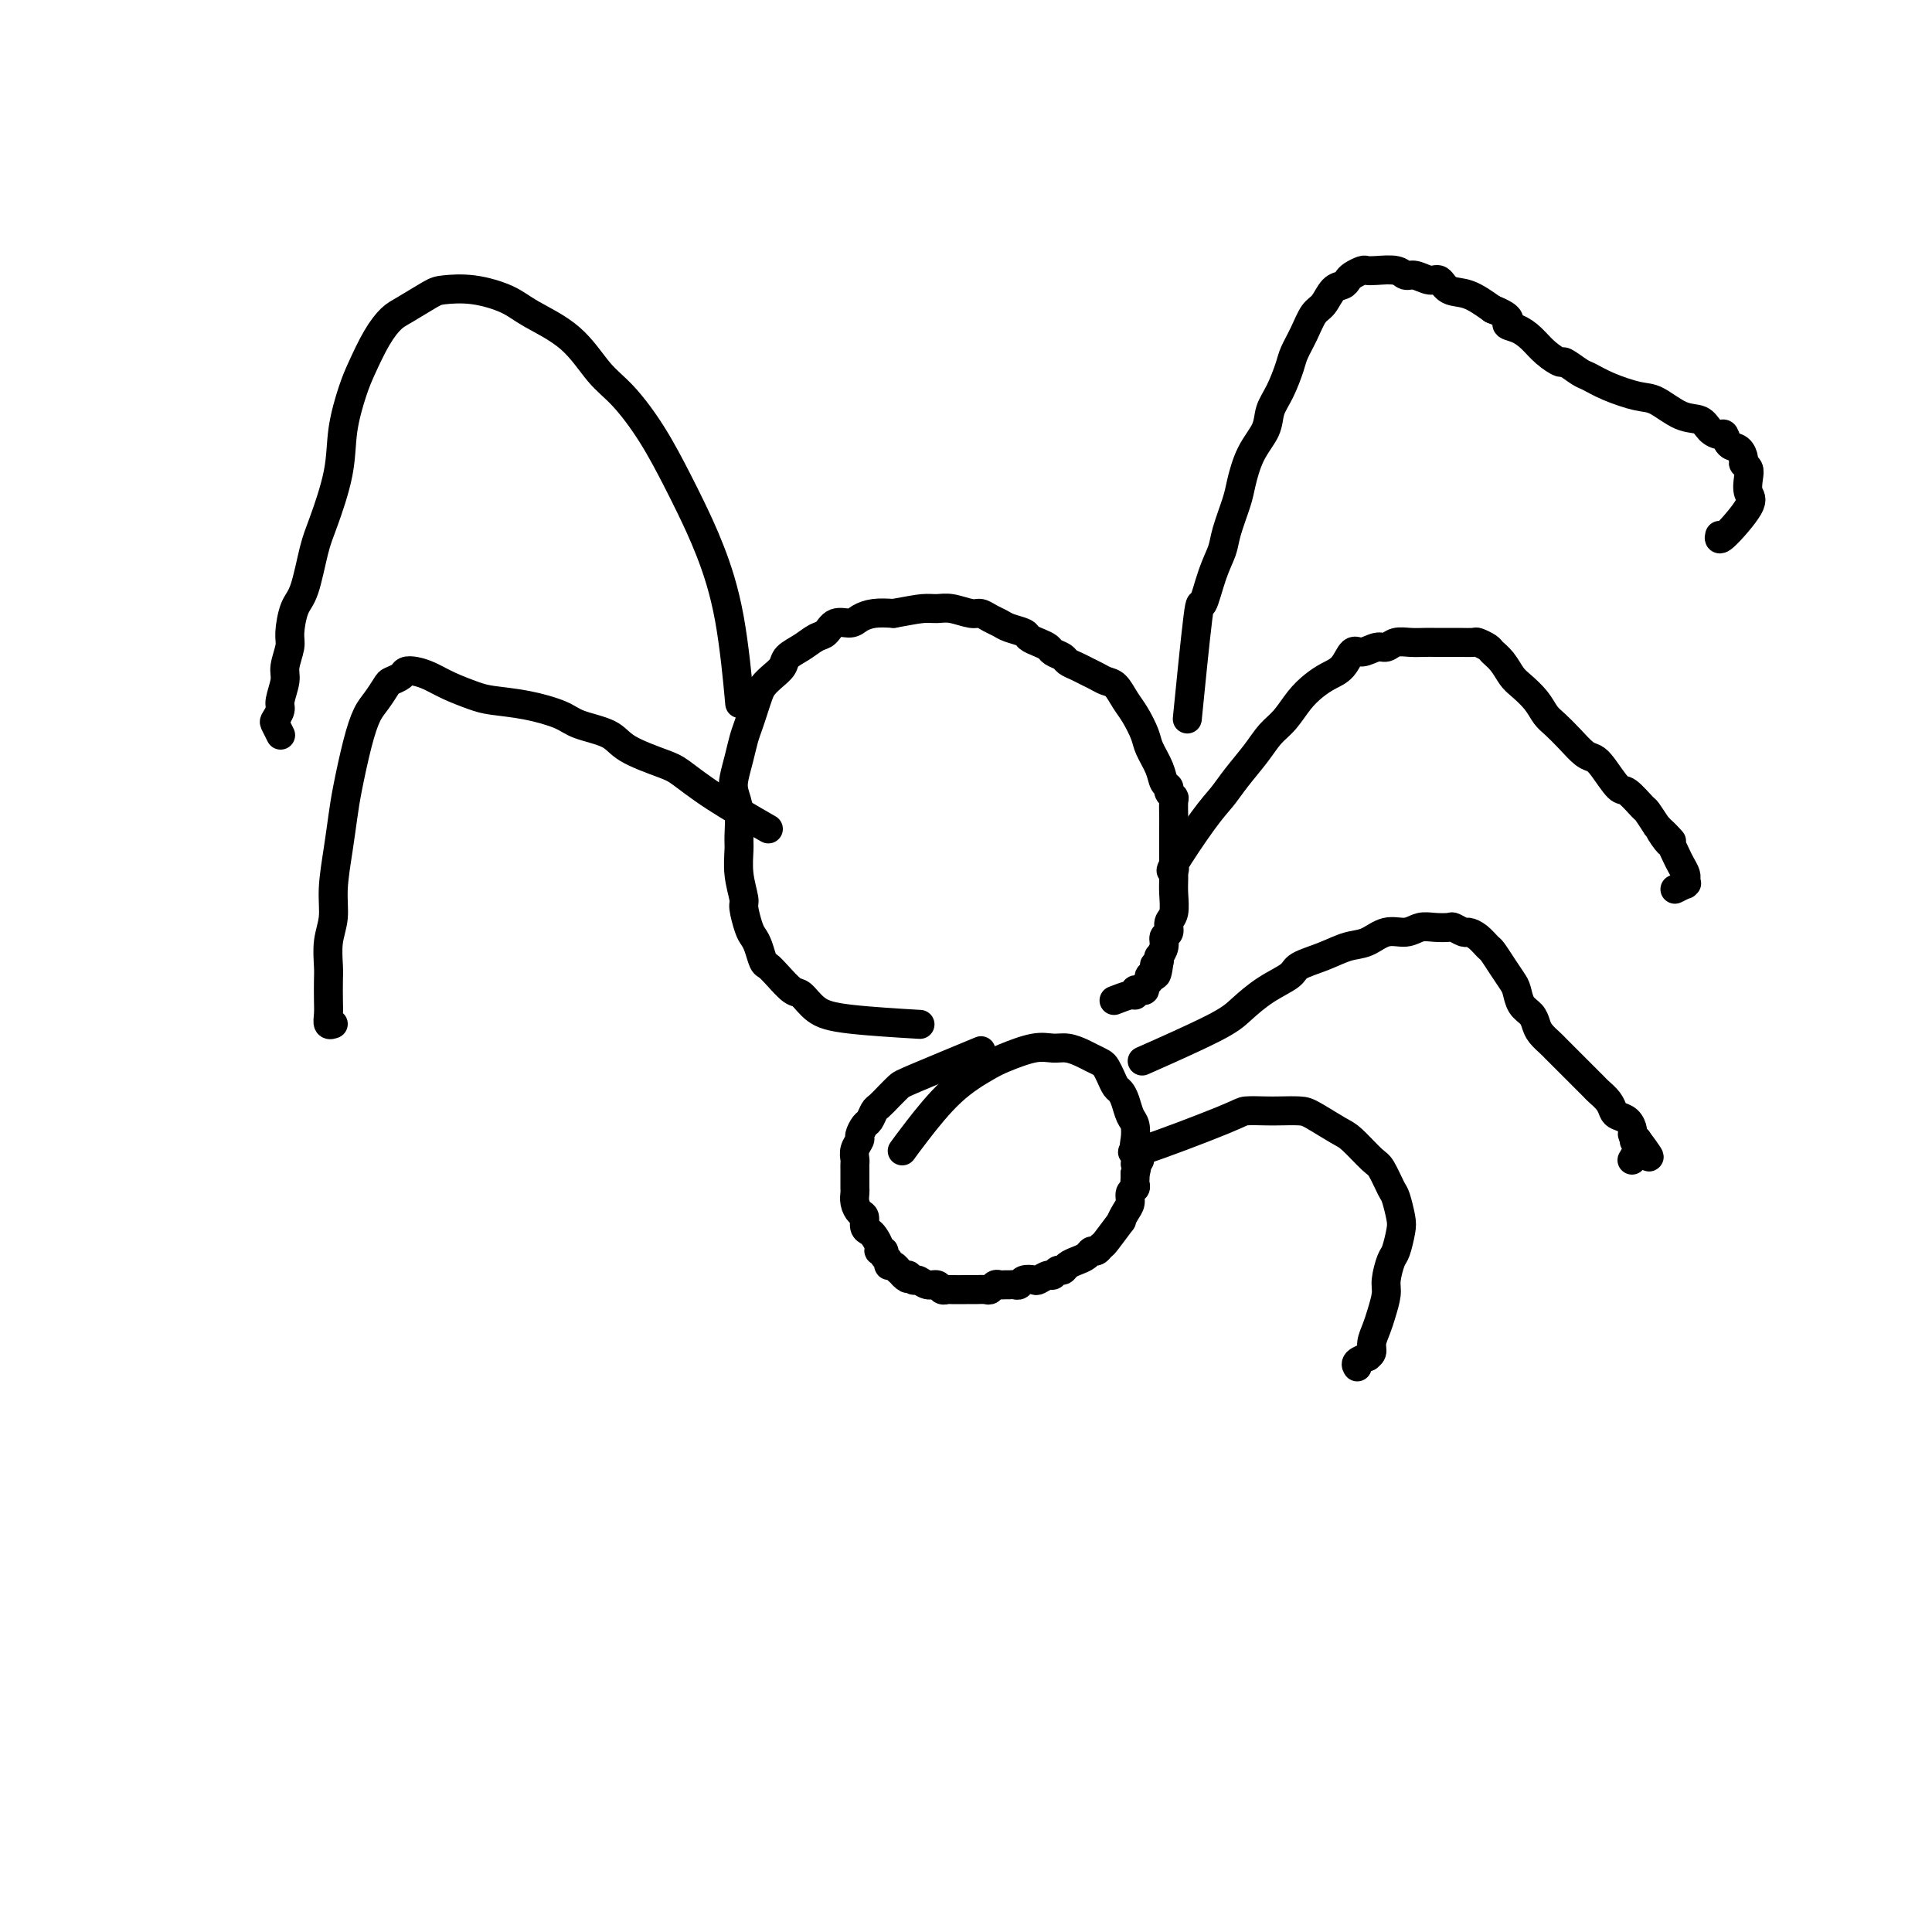 <svg viewBox='0 0 400 400' version='1.1' xmlns='http://www.w3.org/2000/svg' xmlns:xlink='http://www.w3.org/1999/xlink'><g fill='none' stroke='#000000' stroke-width='6' stroke-linecap='round' stroke-linejoin='round'><path d='M189,212c1.281,0.076 2.563,0.152 0,0c-2.563,-0.152 -8.969,-0.534 -13,-1c-4.031,-0.466 -5.686,-1.018 -7,-2c-1.314,-0.982 -2.289,-2.394 -3,-3c-0.711,-0.606 -1.160,-0.407 -2,-1c-0.840,-0.593 -2.070,-1.980 -3,-3c-0.930,-1.020 -1.558,-1.675 -2,-2c-0.442,-0.325 -0.697,-0.322 -1,-1c-0.303,-0.678 -0.655,-2.038 -1,-3c-0.345,-0.962 -0.685,-1.526 -1,-2c-0.315,-0.474 -0.606,-0.858 -1,-2c-0.394,-1.142 -0.890,-3.041 -1,-4c-0.110,-0.959 0.168,-0.976 0,-2c-0.168,-1.024 -0.781,-3.054 -1,-5c-0.219,-1.946 -0.046,-3.808 0,-5c0.046,-1.192 -0.037,-1.714 0,-3c0.037,-1.286 0.195,-3.334 0,-5c-0.195,-1.666 -0.743,-2.949 -1,-4c-0.257,-1.051 -0.224,-1.870 0,-3c0.224,-1.130 0.637,-2.572 1,-4c0.363,-1.428 0.674,-2.844 1,-4c0.326,-1.156 0.667,-2.053 1,-3c0.333,-0.947 0.657,-1.944 1,-3c0.343,-1.056 0.706,-2.170 1,-3c0.294,-0.830 0.518,-1.377 1,-2c0.482,-0.623 1.221,-1.323 2,-2c0.779,-0.677 1.598,-1.332 2,-2c0.402,-0.668 0.386,-1.350 1,-2c0.614,-0.650 1.859,-1.270 3,-2c1.141,-0.730 2.178,-1.572 3,-2c0.822,-0.428 1.430,-0.444 2,-1c0.570,-0.556 1.103,-1.652 2,-2c0.897,-0.348 2.158,0.051 3,0c0.842,-0.051 1.265,-0.552 2,-1c0.735,-0.448 1.781,-0.842 3,-1c1.219,-0.158 2.609,-0.079 4,0'/><path d='M185,127c3.067,-0.541 4.733,-0.892 6,-1c1.267,-0.108 2.135,0.027 3,0c0.865,-0.027 1.727,-0.214 3,0c1.273,0.214 2.959,0.831 4,1c1.041,0.169 1.438,-0.109 2,0c0.562,0.109 1.287,0.607 2,1c0.713,0.393 1.412,0.683 2,1c0.588,0.317 1.065,0.662 2,1c0.935,0.338 2.329,0.668 3,1c0.671,0.332 0.617,0.666 1,1c0.383,0.334 1.201,0.667 2,1c0.799,0.333 1.579,0.667 2,1c0.421,0.333 0.483,0.667 1,1c0.517,0.333 1.489,0.667 2,1c0.511,0.333 0.559,0.667 1,1c0.441,0.333 1.273,0.665 2,1c0.727,0.335 1.350,0.673 2,1c0.650,0.327 1.329,0.642 2,1c0.671,0.358 1.336,0.760 2,1c0.664,0.240 1.329,0.317 2,1c0.671,0.683 1.350,1.971 2,3c0.650,1.029 1.273,1.799 2,3c0.727,1.201 1.558,2.833 2,4c0.442,1.167 0.496,1.871 1,3c0.504,1.129 1.459,2.684 2,4c0.541,1.316 0.667,2.392 1,3c0.333,0.608 0.874,0.747 1,1c0.126,0.253 -0.162,0.621 0,1c0.162,0.379 0.776,0.771 1,1c0.224,0.229 0.060,0.296 0,1c-0.060,0.704 -0.016,2.046 0,3c0.016,0.954 0.004,1.519 0,2c-0.004,0.481 -0.001,0.879 0,2c0.001,1.121 0.001,2.965 0,4c-0.001,1.035 -0.004,1.260 0,2c0.004,0.740 0.016,1.995 0,3c-0.016,1.005 -0.061,1.760 0,3c0.061,1.240 0.228,2.965 0,4c-0.228,1.035 -0.849,1.381 -1,2c-0.151,0.619 0.170,1.510 0,2c-0.170,0.490 -0.830,0.579 -1,1c-0.170,0.421 0.150,1.175 0,2c-0.150,0.825 -0.771,1.722 -1,2c-0.229,0.278 -0.065,-0.063 0,0c0.065,0.063 0.033,0.532 0,1'/><path d='M240,199c-0.708,5.361 -0.978,1.765 -1,1c-0.022,-0.765 0.205,1.301 0,2c-0.205,0.699 -0.842,0.030 -1,0c-0.158,-0.030 0.164,0.579 0,1c-0.164,0.421 -0.814,0.653 -1,1c-0.186,0.347 0.093,0.810 0,1c-0.093,0.190 -0.558,0.107 -1,0c-0.442,-0.107 -0.862,-0.239 -1,0c-0.138,0.239 0.004,0.847 0,1c-0.004,0.153 -0.155,-0.151 -1,0c-0.845,0.151 -2.384,0.757 -3,1c-0.616,0.243 -0.308,0.121 0,0'/><path d='M202,218c-0.002,0.001 -0.003,0.001 0,0c0.003,-0.001 0.012,-0.005 0,0c-0.012,0.005 -0.045,0.019 0,0c0.045,-0.019 0.167,-0.069 0,0c-0.167,0.069 -0.625,0.259 0,0c0.625,-0.259 2.332,-0.966 0,0c-2.332,0.966 -8.705,3.606 -12,5c-3.295,1.394 -3.513,1.543 -4,2c-0.487,0.457 -1.243,1.220 -2,2c-0.757,0.780 -1.513,1.575 -2,2c-0.487,0.425 -0.704,0.480 -1,1c-0.296,0.520 -0.672,1.504 -1,2c-0.328,0.496 -0.610,0.504 -1,1c-0.390,0.496 -0.889,1.481 -1,2c-0.111,0.519 0.166,0.573 0,1c-0.166,0.427 -0.777,1.228 -1,2c-0.223,0.772 -0.060,1.515 0,2c0.060,0.485 0.016,0.711 0,1c-0.016,0.289 -0.004,0.640 0,1c0.004,0.360 0.000,0.729 0,1c-0.000,0.271 0.003,0.444 0,1c-0.003,0.556 -0.011,1.496 0,2c0.011,0.504 0.041,0.573 0,1c-0.041,0.427 -0.151,1.214 0,2c0.151,0.786 0.565,1.572 1,2c0.435,0.428 0.891,0.499 1,1c0.109,0.501 -0.130,1.430 0,2c0.130,0.570 0.627,0.779 1,1c0.373,0.221 0.621,0.455 1,1c0.379,0.545 0.890,1.403 1,2c0.110,0.597 -0.182,0.935 0,1c0.182,0.065 0.836,-0.141 1,0c0.164,0.141 -0.162,0.630 0,1c0.162,0.370 0.813,0.620 1,1c0.187,0.380 -0.091,0.889 0,1c0.091,0.111 0.550,-0.176 1,0c0.450,0.176 0.890,0.817 1,1c0.110,0.183 -0.112,-0.090 0,0c0.112,0.090 0.556,0.545 1,1'/><path d='M187,264c1.413,1.482 0.946,0.186 1,0c0.054,-0.186 0.630,0.739 1,1c0.370,0.261 0.533,-0.140 1,0c0.467,0.140 1.236,0.822 2,1c0.764,0.178 1.522,-0.148 2,0c0.478,0.148 0.678,0.772 1,1c0.322,0.228 0.768,0.061 1,0c0.232,-0.061 0.251,-0.017 1,0c0.749,0.017 2.228,0.005 3,0c0.772,-0.005 0.837,-0.005 1,0c0.163,0.005 0.425,0.015 1,0c0.575,-0.015 1.463,-0.057 2,0c0.537,0.057 0.721,0.211 1,0c0.279,-0.211 0.652,-0.789 1,-1c0.348,-0.211 0.671,-0.056 1,0c0.329,0.056 0.664,0.011 1,0c0.336,-0.011 0.671,0.011 1,0c0.329,-0.011 0.650,-0.054 1,0c0.350,0.054 0.727,0.207 1,0c0.273,-0.207 0.440,-0.772 1,-1c0.560,-0.228 1.512,-0.118 2,0c0.488,0.118 0.512,0.243 1,0c0.488,-0.243 1.439,-0.853 2,-1c0.561,-0.147 0.730,0.168 1,0c0.270,-0.168 0.639,-0.818 1,-1c0.361,-0.182 0.713,0.105 1,0c0.287,-0.105 0.511,-0.601 1,-1c0.489,-0.399 1.245,-0.699 2,-1c0.755,-0.301 1.509,-0.602 2,-1c0.491,-0.398 0.717,-0.893 1,-1c0.283,-0.107 0.621,0.173 1,0c0.379,-0.173 0.798,-0.798 1,-1c0.202,-0.202 0.188,0.021 1,-1c0.812,-1.021 2.451,-3.285 3,-4c0.549,-0.715 0.007,0.121 0,0c-0.007,-0.121 0.520,-1.198 1,-2c0.480,-0.802 0.913,-1.328 1,-2c0.087,-0.672 -0.173,-1.489 0,-2c0.173,-0.511 0.778,-0.714 1,-1c0.222,-0.286 0.060,-0.654 0,-1c-0.060,-0.346 -0.017,-0.670 0,-1c0.017,-0.330 0.009,-0.665 0,-1'/><path d='M235,243c0.851,-2.585 -0.020,-2.048 0,-2c0.020,0.048 0.931,-0.395 1,-1c0.069,-0.605 -0.702,-1.373 -1,-2c-0.298,-0.627 -0.121,-1.113 0,-2c0.121,-0.887 0.187,-2.173 0,-3c-0.187,-0.827 -0.627,-1.194 -1,-2c-0.373,-0.806 -0.677,-2.051 -1,-3c-0.323,-0.949 -0.663,-1.602 -1,-2c-0.337,-0.398 -0.671,-0.540 -1,-1c-0.329,-0.460 -0.654,-1.236 -1,-2c-0.346,-0.764 -0.715,-1.515 -1,-2c-0.285,-0.485 -0.488,-0.704 -1,-1c-0.512,-0.296 -1.334,-0.670 -2,-1c-0.666,-0.330 -1.175,-0.618 -2,-1c-0.825,-0.382 -1.964,-0.858 -3,-1c-1.036,-0.142 -1.968,0.051 -3,0c-1.032,-0.051 -2.163,-0.345 -4,0c-1.837,0.345 -4.381,1.329 -6,2c-1.619,0.671 -2.315,1.028 -4,2c-1.685,0.972 -4.359,2.560 -7,5c-2.641,2.440 -5.250,5.734 -7,8c-1.750,2.266 -2.643,3.505 -3,4c-0.357,0.495 -0.179,0.248 0,0'/><path d='M246,147c-0.000,0.001 -0.000,0.002 0,0c0.000,-0.002 0.001,-0.005 0,0c-0.001,0.005 -0.002,0.020 0,0c0.002,-0.020 0.007,-0.075 0,0c-0.007,0.075 -0.028,0.281 0,0c0.028,-0.281 0.104,-1.050 0,0c-0.104,1.050 -0.389,3.919 0,0c0.389,-3.919 1.451,-14.625 2,-19c0.549,-4.375 0.585,-2.418 1,-3c0.415,-0.582 1.210,-3.703 2,-6c0.790,-2.297 1.575,-3.768 2,-5c0.425,-1.232 0.489,-2.223 1,-4c0.511,-1.777 1.470,-4.341 2,-6c0.530,-1.659 0.631,-2.413 1,-4c0.369,-1.587 1.006,-4.007 2,-6c0.994,-1.993 2.346,-3.558 3,-5c0.654,-1.442 0.612,-2.762 1,-4c0.388,-1.238 1.206,-2.394 2,-4c0.794,-1.606 1.564,-3.661 2,-5c0.436,-1.339 0.539,-1.963 1,-3c0.461,-1.037 1.279,-2.487 2,-4c0.721,-1.513 1.345,-3.088 2,-4c0.655,-0.912 1.340,-1.161 2,-2c0.660,-0.839 1.294,-2.267 2,-3c0.706,-0.733 1.484,-0.771 2,-1c0.516,-0.229 0.769,-0.650 1,-1c0.231,-0.350 0.439,-0.631 1,-1c0.561,-0.369 1.473,-0.827 2,-1c0.527,-0.173 0.668,-0.062 1,0c0.332,0.062 0.855,0.073 2,0c1.145,-0.073 2.912,-0.232 4,0c1.088,0.232 1.497,0.854 2,1c0.503,0.146 1.098,-0.184 2,0c0.902,0.184 2.109,0.881 3,1c0.891,0.119 1.466,-0.339 2,0c0.534,0.339 1.028,1.476 2,2c0.972,0.524 2.420,0.435 4,1c1.580,0.565 3.290,1.782 5,3'/><path d='M309,64c4.774,1.878 3.210,2.574 3,3c-0.210,0.426 0.936,0.581 2,1c1.064,0.419 2.046,1.100 3,2c0.954,0.900 1.878,2.019 3,3c1.122,0.981 2.440,1.824 3,2c0.560,0.176 0.362,-0.313 1,0c0.638,0.313 2.112,1.430 3,2c0.888,0.570 1.192,0.594 2,1c0.808,0.406 2.121,1.193 4,2c1.879,0.807 4.323,1.634 6,2c1.677,0.366 2.585,0.270 4,1c1.415,0.730 3.335,2.285 5,3c1.665,0.715 3.075,0.591 4,1c0.925,0.409 1.365,1.351 2,2c0.635,0.649 1.467,1.004 2,1c0.533,-0.004 0.769,-0.366 1,0c0.231,0.366 0.458,1.459 1,2c0.542,0.541 1.399,0.528 2,1c0.601,0.472 0.944,1.429 1,2c0.056,0.571 -0.176,0.757 0,1c0.176,0.243 0.761,0.543 1,1c0.239,0.457 0.131,1.071 0,2c-0.131,0.929 -0.284,2.171 0,3c0.284,0.829 1.004,1.243 0,3c-1.004,1.757 -3.732,4.858 -5,6c-1.268,1.142 -1.077,0.326 -1,0c0.077,-0.326 0.038,-0.163 0,0'/><path d='M243,180c0.154,-0.126 0.308,-0.251 0,0c-0.308,0.251 -1.079,0.879 0,-1c1.079,-1.879 4.007,-6.264 6,-9c1.993,-2.736 3.051,-3.823 4,-5c0.949,-1.177 1.790,-2.443 3,-4c1.210,-1.557 2.788,-3.404 4,-5c1.212,-1.596 2.057,-2.942 3,-4c0.943,-1.058 1.986,-1.829 3,-3c1.014,-1.171 2.001,-2.742 3,-4c0.999,-1.258 2.010,-2.203 3,-3c0.990,-0.797 1.960,-1.447 3,-2c1.040,-0.553 2.152,-1.009 3,-2c0.848,-0.991 1.434,-2.518 2,-3c0.566,-0.482 1.113,0.081 2,0c0.887,-0.081 2.114,-0.806 3,-1c0.886,-0.194 1.431,0.144 2,0c0.569,-0.144 1.163,-0.771 2,-1c0.837,-0.229 1.917,-0.062 3,0c1.083,0.062 2.168,0.017 3,0c0.832,-0.017 1.412,-0.005 2,0c0.588,0.005 1.184,0.005 2,0c0.816,-0.005 1.853,-0.013 3,0c1.147,0.013 2.404,0.047 3,0c0.596,-0.047 0.530,-0.174 1,0c0.470,0.174 1.476,0.651 2,1c0.524,0.349 0.567,0.572 1,1c0.433,0.428 1.257,1.063 2,2c0.743,0.937 1.406,2.176 2,3c0.594,0.824 1.121,1.235 2,2c0.879,0.765 2.112,1.886 3,3c0.888,1.114 1.431,2.221 2,3c0.569,0.779 1.162,1.232 2,2c0.838,0.768 1.919,1.853 3,3c1.081,1.147 2.161,2.357 3,3c0.839,0.643 1.437,0.719 2,1c0.563,0.281 1.092,0.767 2,2c0.908,1.233 2.196,3.214 3,4c0.804,0.786 1.123,0.376 2,1c0.877,0.624 2.313,2.284 3,3c0.687,0.716 0.625,0.490 1,1c0.375,0.510 1.188,1.755 2,3'/><path d='M343,171c5.593,5.838 2.076,1.934 1,1c-1.076,-0.934 0.290,1.101 1,2c0.710,0.899 0.765,0.662 1,1c0.235,0.338 0.651,1.253 1,2c0.349,0.747 0.629,1.328 1,2c0.371,0.672 0.831,1.434 1,2c0.169,0.566 0.047,0.935 0,1c-0.047,0.065 -0.020,-0.175 0,0c0.020,0.175 0.033,0.765 0,1c-0.033,0.235 -0.112,0.114 0,0c0.112,-0.114 0.415,-0.223 0,0c-0.415,0.223 -1.547,0.778 -2,1c-0.453,0.222 -0.226,0.111 0,0'/><path d='M238,219c-1.320,0.585 -2.641,1.170 0,0c2.641,-1.170 9.243,-4.095 13,-6c3.757,-1.905 4.667,-2.789 6,-4c1.333,-1.211 3.087,-2.748 5,-4c1.913,-1.252 3.985,-2.218 5,-3c1.015,-0.782 0.973,-1.380 2,-2c1.027,-0.620 3.121,-1.261 5,-2c1.879,-0.739 3.542,-1.575 5,-2c1.458,-0.425 2.711,-0.440 4,-1c1.289,-0.560 2.615,-1.667 4,-2c1.385,-0.333 2.828,0.106 4,0c1.172,-0.106 2.072,-0.756 3,-1c0.928,-0.244 1.883,-0.080 3,0c1.117,0.080 2.396,0.076 3,0c0.604,-0.076 0.533,-0.223 1,0c0.467,0.223 1.472,0.818 2,1c0.528,0.182 0.578,-0.048 1,0c0.422,0.048 1.216,0.373 2,1c0.784,0.627 1.558,1.556 2,2c0.442,0.444 0.551,0.402 1,1c0.449,0.598 1.237,1.837 2,3c0.763,1.163 1.500,2.251 2,3c0.500,0.749 0.763,1.159 1,2c0.237,0.841 0.449,2.113 1,3c0.551,0.887 1.442,1.389 2,2c0.558,0.611 0.782,1.333 1,2c0.218,0.667 0.428,1.281 1,2c0.572,0.719 1.504,1.543 2,2c0.496,0.457 0.557,0.546 1,1c0.443,0.454 1.270,1.273 2,2c0.730,0.727 1.365,1.363 2,2c0.635,0.637 1.269,1.273 2,2c0.731,0.727 1.557,1.543 2,2c0.443,0.457 0.503,0.555 1,1c0.497,0.445 1.429,1.236 2,2c0.571,0.764 0.779,1.500 1,2c0.221,0.500 0.454,0.764 1,1c0.546,0.236 1.404,0.445 2,1c0.596,0.555 0.930,1.457 1,2c0.070,0.543 -0.123,0.727 0,1c0.123,0.273 0.561,0.637 1,1'/><path d='M339,236c4.795,6.412 1.281,2.444 0,1c-1.281,-1.444 -0.329,-0.362 0,0c0.329,0.362 0.037,0.004 0,0c-0.037,-0.004 0.182,0.345 0,1c-0.182,0.655 -0.766,1.616 -1,2c-0.234,0.384 -0.117,0.192 0,0'/><path d='M235,238c0.226,-0.166 0.452,-0.332 0,0c-0.452,0.332 -1.581,1.161 2,0c3.581,-1.161 11.873,-4.311 16,-6c4.127,-1.689 4.090,-1.916 5,-2c0.910,-0.084 2.768,-0.026 4,0c1.232,0.026 1.836,0.021 3,0c1.164,-0.021 2.886,-0.058 4,0c1.114,0.058 1.621,0.212 3,1c1.379,0.788 3.630,2.211 5,3c1.370,0.789 1.858,0.944 3,2c1.142,1.056 2.936,3.014 4,4c1.064,0.986 1.396,1.000 2,2c0.604,1.000 1.479,2.986 2,4c0.521,1.014 0.687,1.057 1,2c0.313,0.943 0.774,2.788 1,4c0.226,1.212 0.219,1.793 0,3c-0.219,1.207 -0.650,3.040 -1,4c-0.350,0.960 -0.618,1.047 -1,2c-0.382,0.953 -0.877,2.773 -1,4c-0.123,1.227 0.126,1.862 0,3c-0.126,1.138 -0.626,2.778 -1,4c-0.374,1.222 -0.623,2.026 -1,3c-0.377,0.974 -0.884,2.117 -1,3c-0.116,0.883 0.157,1.507 0,2c-0.157,0.493 -0.746,0.854 -1,1c-0.254,0.146 -0.173,0.078 0,0c0.173,-0.078 0.438,-0.165 0,0c-0.438,0.165 -1.579,0.583 -2,1c-0.421,0.417 -0.120,0.833 0,1c0.120,0.167 0.060,0.083 0,0'/><path d='M153,144c0.133,1.451 0.266,2.903 0,0c-0.266,-2.903 -0.933,-10.160 -2,-16c-1.067,-5.840 -2.536,-10.264 -4,-14c-1.464,-3.736 -2.925,-6.786 -4,-9c-1.075,-2.214 -1.764,-3.592 -3,-6c-1.236,-2.408 -3.019,-5.845 -5,-9c-1.981,-3.155 -4.158,-6.028 -6,-8c-1.842,-1.972 -3.348,-3.044 -5,-5c-1.652,-1.956 -3.451,-4.798 -6,-7c-2.549,-2.202 -5.849,-3.766 -8,-5c-2.151,-1.234 -3.153,-2.139 -5,-3c-1.847,-0.861 -4.539,-1.680 -7,-2c-2.461,-0.320 -4.693,-0.143 -6,0c-1.307,0.143 -1.691,0.250 -3,1c-1.309,0.750 -3.544,2.143 -5,3c-1.456,0.857 -2.135,1.178 -3,2c-0.865,0.822 -1.918,2.147 -3,4c-1.082,1.853 -2.195,4.235 -3,6c-0.805,1.765 -1.304,2.911 -2,5c-0.696,2.089 -1.590,5.119 -2,8c-0.410,2.881 -0.337,5.612 -1,9c-0.663,3.388 -2.063,7.432 -3,10c-0.937,2.568 -1.413,3.659 -2,6c-0.587,2.341 -1.286,5.933 -2,8c-0.714,2.067 -1.444,2.610 -2,4c-0.556,1.390 -0.938,3.626 -1,5c-0.062,1.374 0.194,1.887 0,3c-0.194,1.113 -0.840,2.827 -1,4c-0.160,1.173 0.166,1.805 0,3c-0.166,1.195 -0.825,2.955 -1,4c-0.175,1.045 0.135,1.376 0,2c-0.135,0.624 -0.716,1.540 -1,2c-0.284,0.460 -0.272,0.463 0,1c0.272,0.537 0.804,1.606 1,2c0.196,0.394 0.056,0.113 0,0c-0.056,-0.113 -0.028,-0.056 0,0'/><path d='M158,171c0.939,0.539 1.878,1.078 0,0c-1.878,-1.078 -6.572,-3.773 -10,-6c-3.428,-2.227 -5.590,-3.986 -7,-5c-1.410,-1.014 -2.068,-1.283 -4,-2c-1.932,-0.717 -5.136,-1.884 -7,-3c-1.864,-1.116 -2.386,-2.183 -4,-3c-1.614,-0.817 -4.321,-1.384 -6,-2c-1.679,-0.616 -2.332,-1.281 -4,-2c-1.668,-0.719 -4.351,-1.492 -7,-2c-2.649,-0.508 -5.266,-0.753 -7,-1c-1.734,-0.247 -2.587,-0.498 -4,-1c-1.413,-0.502 -3.386,-1.256 -5,-2c-1.614,-0.744 -2.870,-1.478 -4,-2c-1.130,-0.522 -2.133,-0.832 -3,-1c-0.867,-0.168 -1.597,-0.193 -2,0c-0.403,0.193 -0.478,0.605 -1,1c-0.522,0.395 -1.490,0.772 -2,1c-0.510,0.228 -0.560,0.307 -1,1c-0.440,0.693 -1.270,1.999 -2,3c-0.730,1.001 -1.361,1.696 -2,3c-0.639,1.304 -1.285,3.218 -2,6c-0.715,2.782 -1.497,6.431 -2,9c-0.503,2.569 -0.727,4.058 -1,6c-0.273,1.942 -0.595,4.337 -1,7c-0.405,2.663 -0.893,5.593 -1,8c-0.107,2.407 0.167,4.290 0,6c-0.167,1.710 -0.777,3.248 -1,5c-0.223,1.752 -0.061,3.717 0,5c0.061,1.283 0.020,1.885 0,3c-0.020,1.115 -0.019,2.744 0,4c0.019,1.256 0.057,2.141 0,3c-0.057,0.859 -0.208,1.693 0,2c0.208,0.307 0.774,0.088 1,0c0.226,-0.088 0.113,-0.044 0,0'/></g>
</svg>